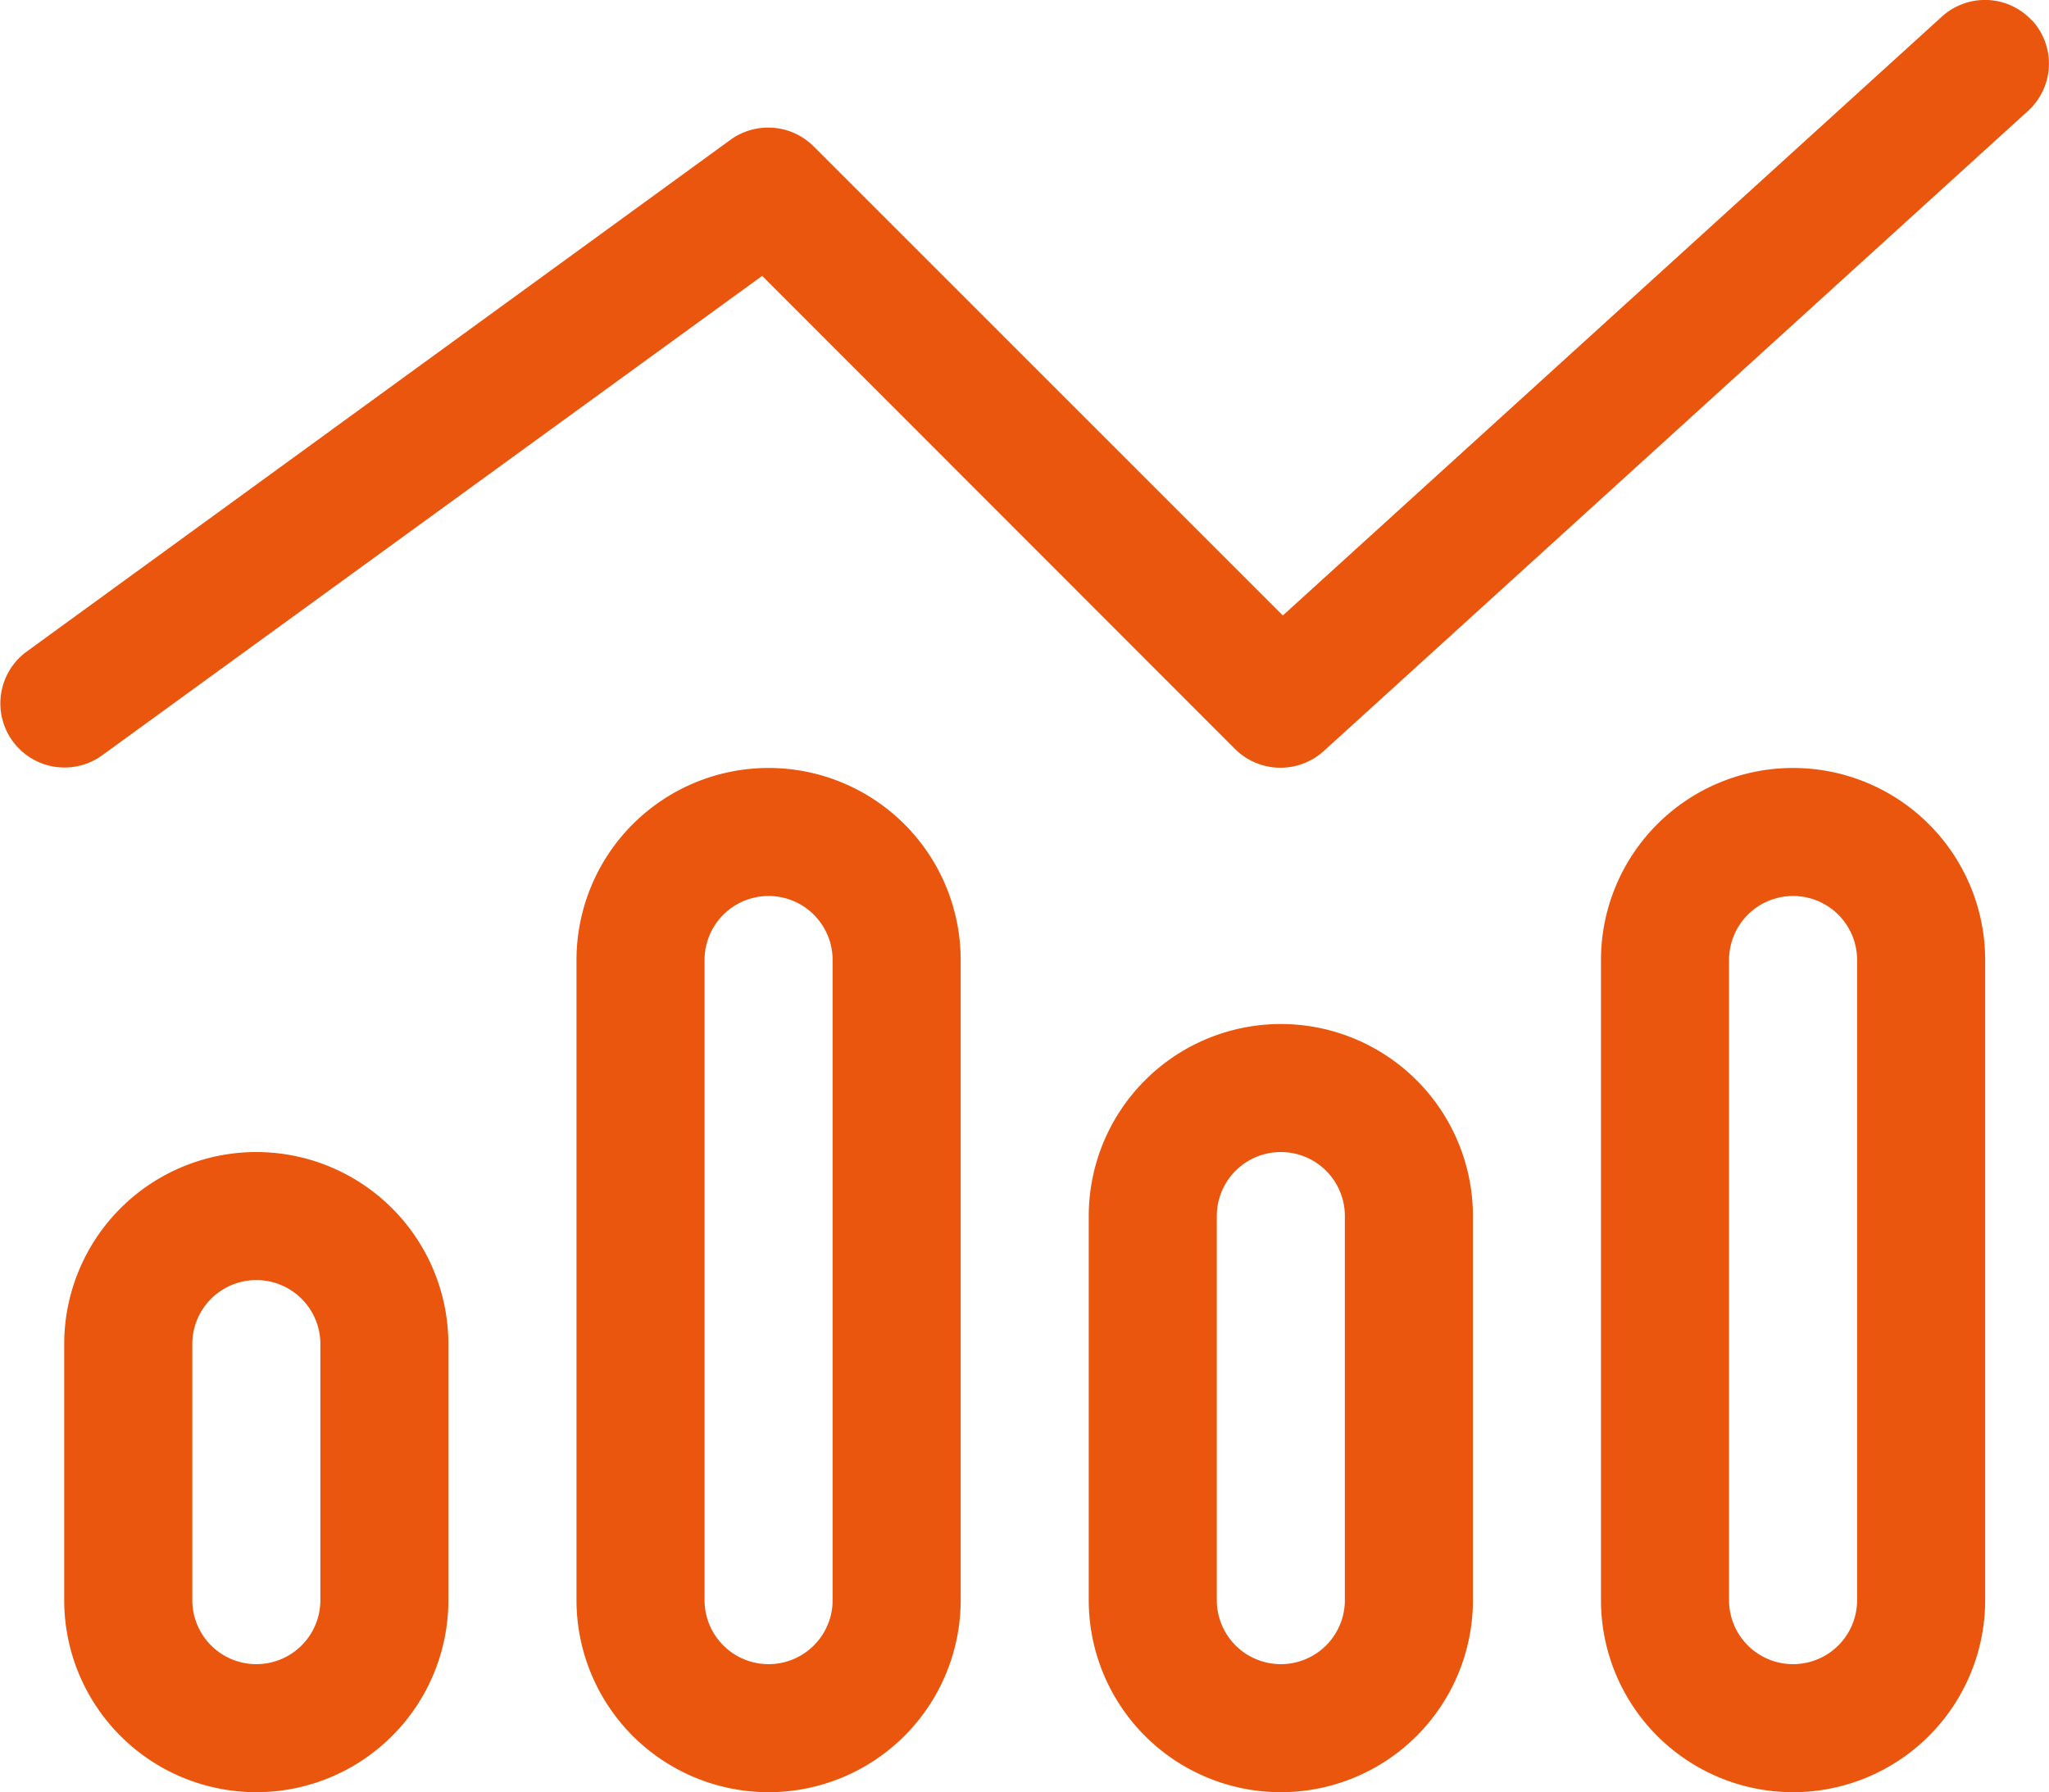 <svg xmlns="http://www.w3.org/2000/svg" width="125.986" height="110.224" viewBox="0 0 125.986 110.224"><path id="chart-mixed" d="M124.9,33.314a3.933,3.933,0,0,1-.271,5.561L81.327,78.245a3.965,3.965,0,0,1-5.438-.123L46.805,49.013l-40.6,29.5a3.945,3.945,0,0,1-4.651-6.373l43.307-31.5a3.955,3.955,0,0,1,5.093.394L78.818,69.9l40.526-36.835a3.933,3.933,0,0,1,5.561.271ZM19.64,130.459V114.711a3.937,3.937,0,0,0-7.874,0v15.748a3.937,3.937,0,0,0,7.874,0ZM15.7,102.9a11.814,11.814,0,0,1,11.811,11.811v15.748a11.811,11.811,0,0,1-23.622,0V114.711A11.814,11.814,0,0,1,15.7,102.9ZM51.136,91.089a3.937,3.937,0,0,0-7.874,0v39.37a3.937,3.937,0,0,0,7.874,0Zm-15.748,0a11.811,11.811,0,1,1,23.622,0v39.37a11.811,11.811,0,0,1-23.622,0Zm47.244,39.37V106.837a3.937,3.937,0,0,0-7.874,0v23.622a3.937,3.937,0,1,0,7.874,0ZM78.695,95.026a11.814,11.814,0,0,1,11.811,11.811v23.622a11.811,11.811,0,0,1-23.622,0V106.837A11.814,11.814,0,0,1,78.695,95.026Zm35.433-3.937a3.937,3.937,0,1,0-7.874,0v39.37a3.937,3.937,0,1,0,7.874,0Zm-15.748,0a11.811,11.811,0,1,1,23.622,0v39.37a11.811,11.811,0,0,1-23.622,0Z" transform="translate(0.059 -32.046)" fill="#ea560d"></path></svg>